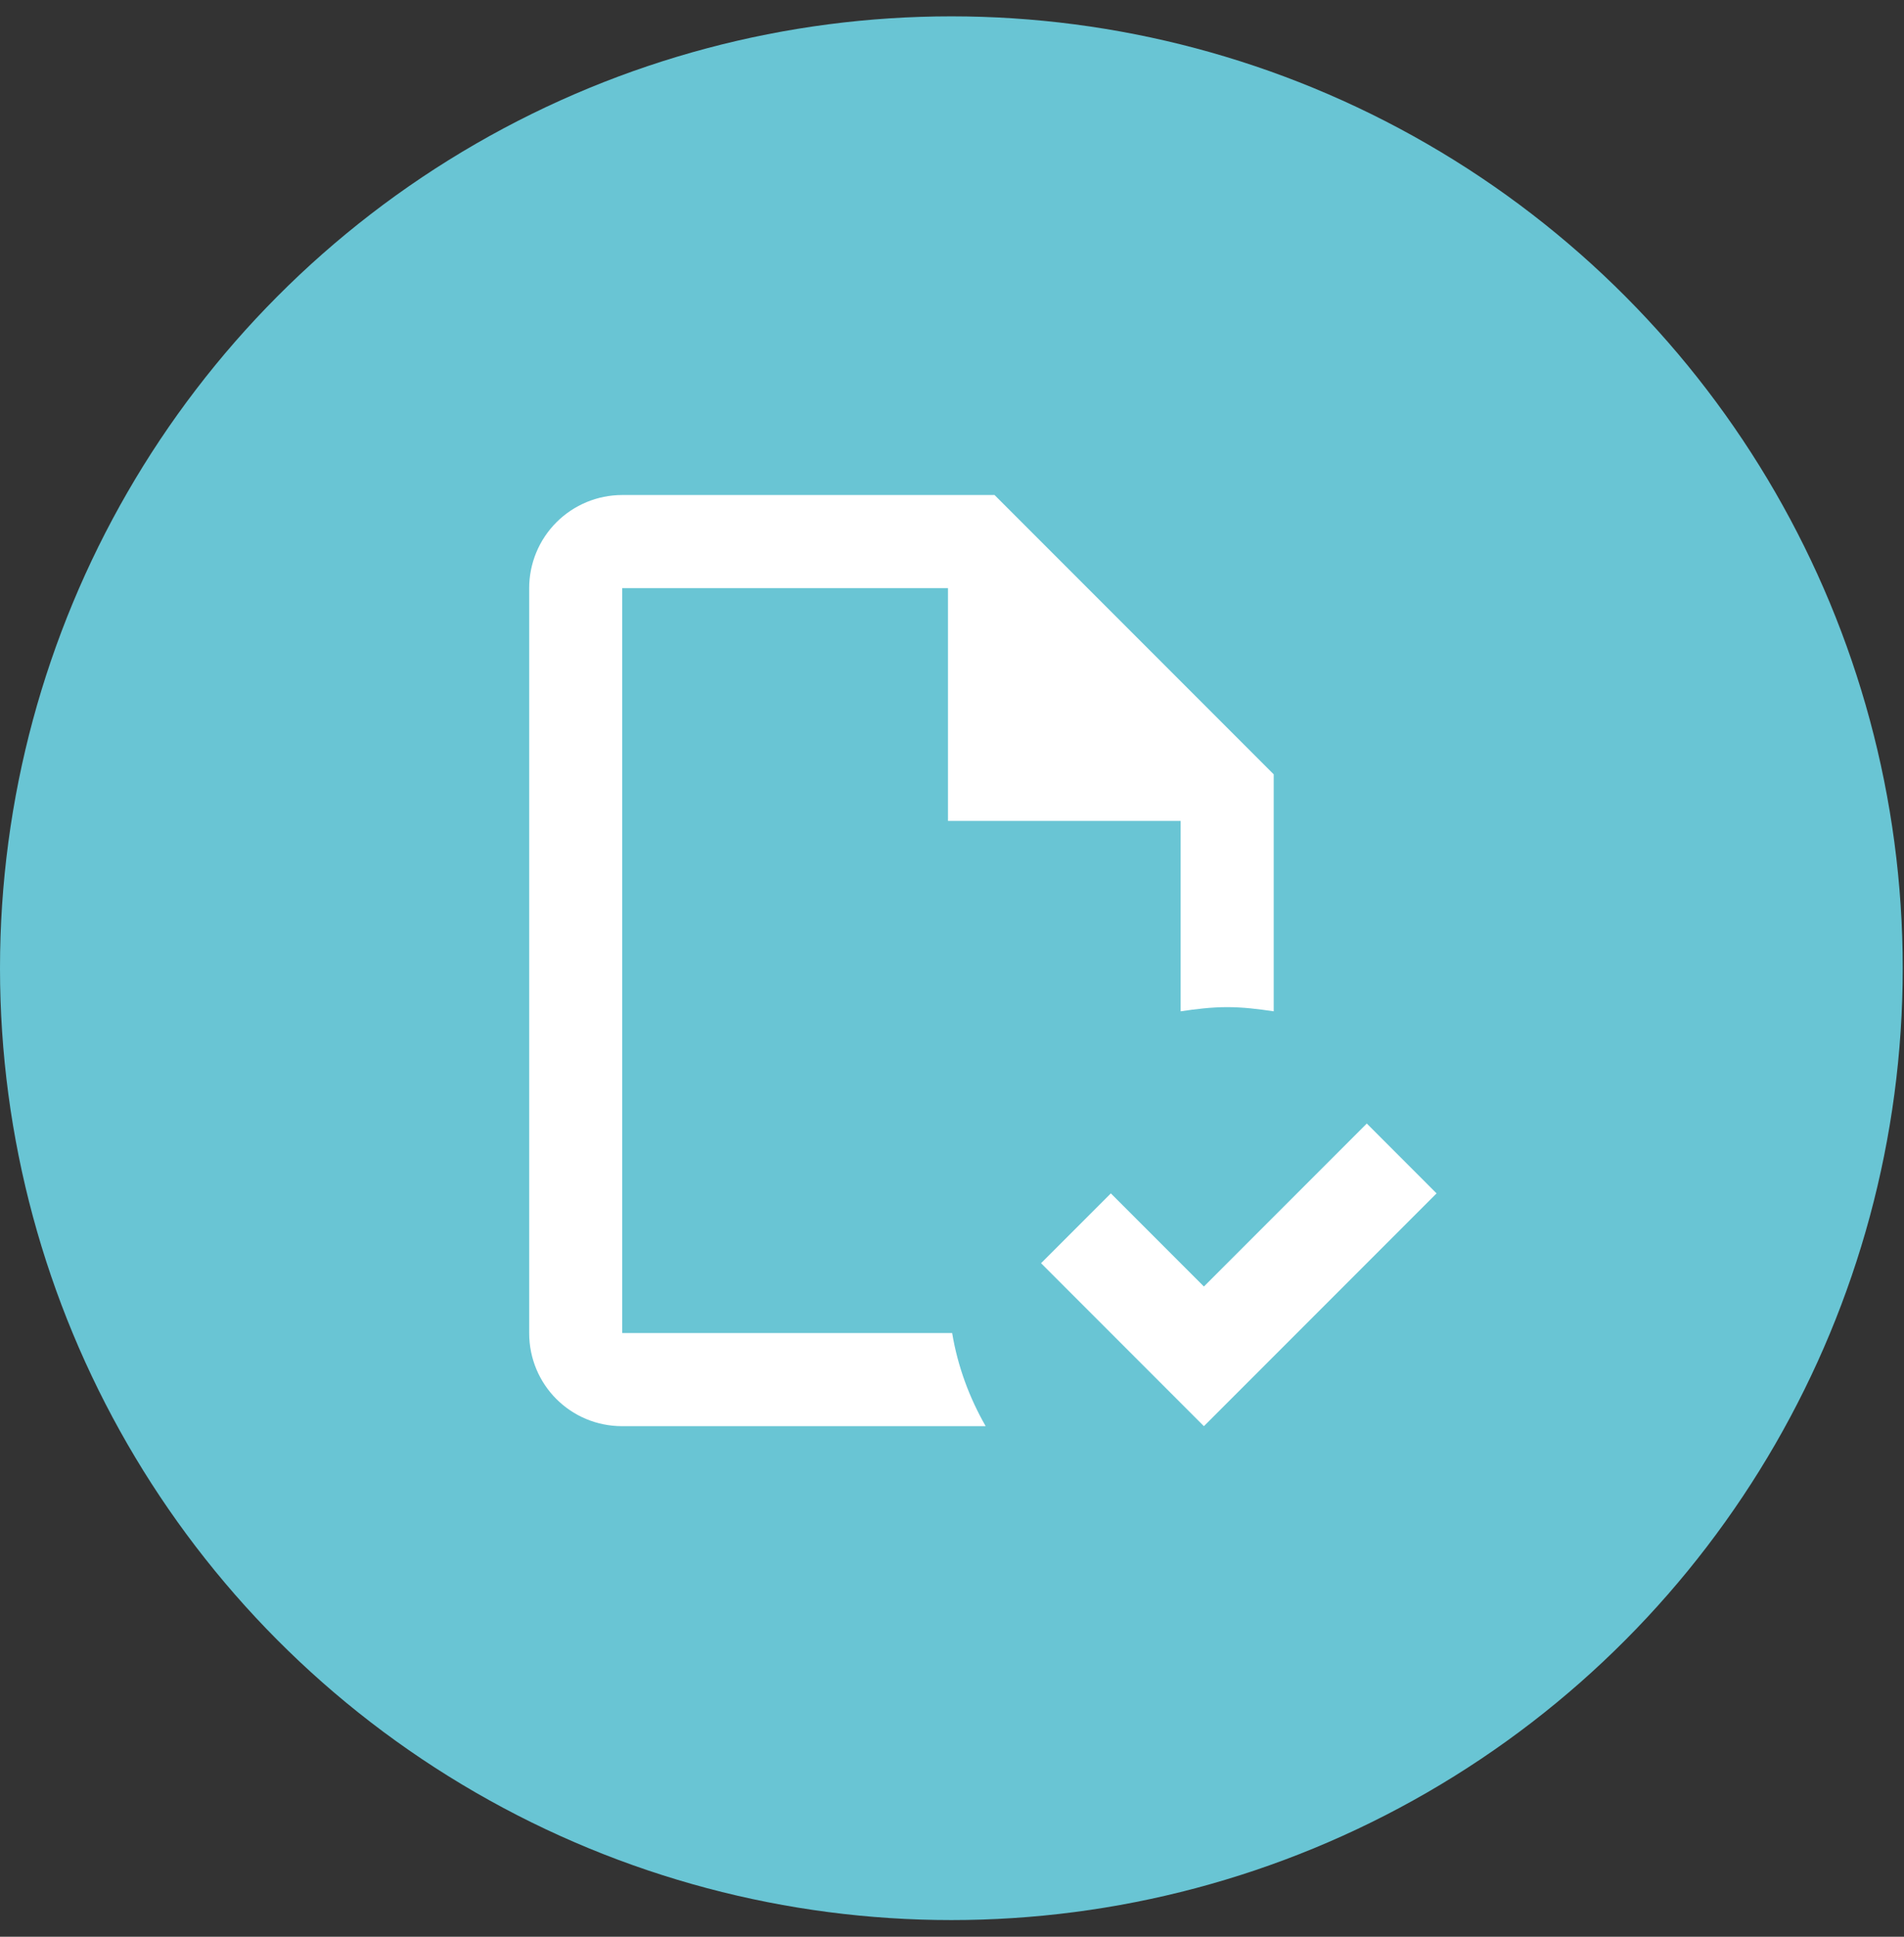 <?xml version="1.0" encoding="UTF-8"?> <svg xmlns="http://www.w3.org/2000/svg" width="60" height="61" viewBox="0 0 60 61" fill="none"><rect x="0" y="0" width="60" height="61" fill="#333333" stroke="none"/><circle cx="29.98" cy="30.495" r="29.98" fill="#69C5D4"></circle><path d="M45.27 37.587L37.938 44.919L32.806 39.786L35.006 37.587L37.938 40.52L43.071 35.387L45.27 37.587ZM30.005 41.986H19.608V18.524H29.873V25.856H37.205V31.853C37.689 31.78 38.173 31.721 38.672 31.721C39.17 31.721 39.654 31.78 40.138 31.853V24.389L31.34 15.591H19.608C18.831 15.591 18.085 15.9 17.535 16.45C16.985 17 16.676 17.746 16.676 18.524V41.986C16.676 43.614 17.981 44.919 19.608 44.919H31.061C30.548 44.024 30.181 43.042 30.005 41.986Z" fill="white"></path></svg> 